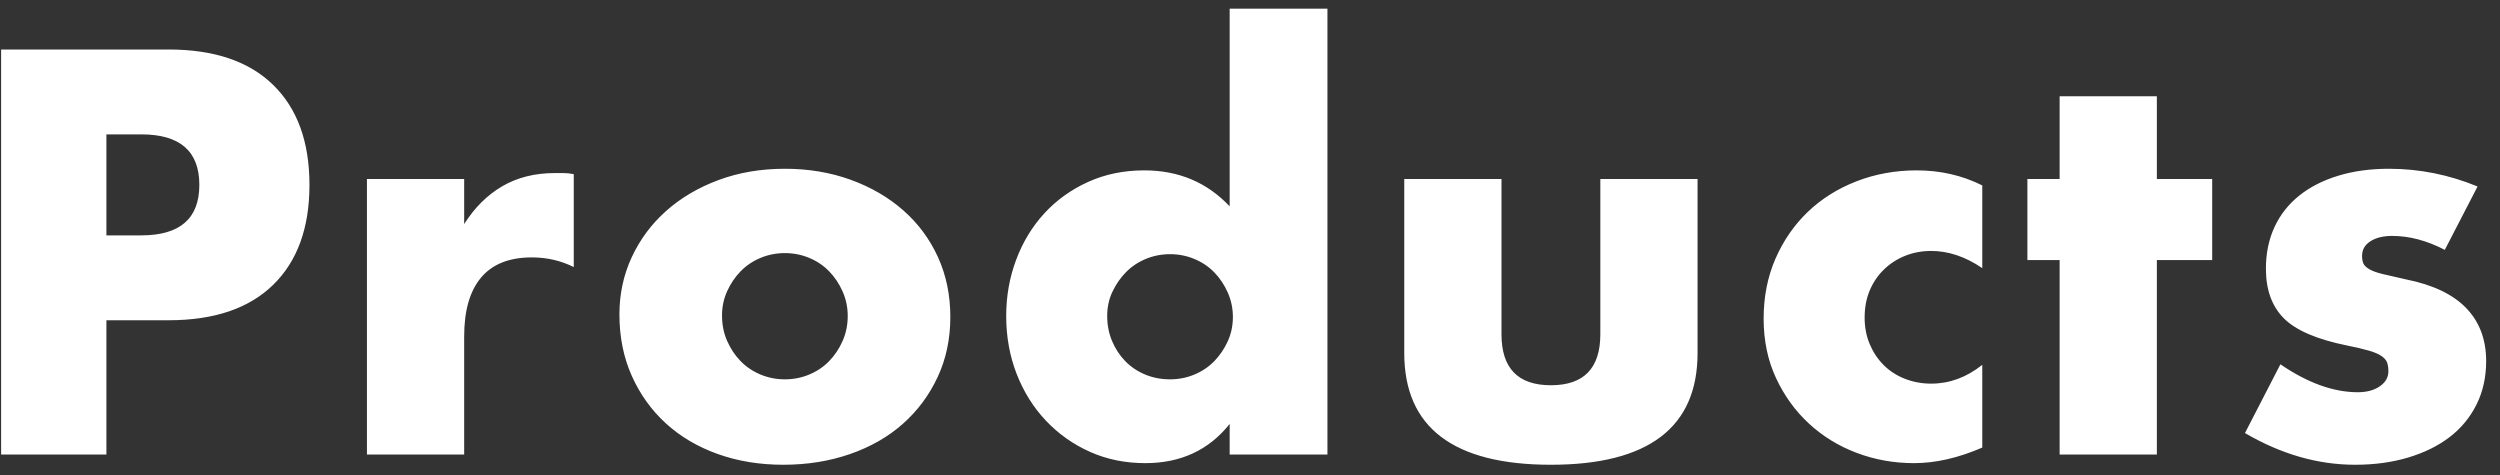 <?xml version="1.0" encoding="UTF-8"?>
<svg width="121px" height="23px" viewBox="0 0 121 23" version="1.1" xmlns="http://www.w3.org/2000/svg" xmlns:xlink="http://www.w3.org/1999/xlink">
    <rect x="0" y="0" width="121" height="23" fill="#333333" stroke="none"/>
    <!-- Generator: Sketch 48.2 (47327) - http://www.bohemiancoding.com/sketch -->
    <title>Products</title>
    <desc>Created with Sketch.</desc>
    <defs></defs>
    <g id="Home" stroke="none" stroke-width="1" fill="none" fill-rule="evenodd" transform="translate(-340, -1452)">
        <path d="M345.15,1463.392 L346.84,1463.392 C348.712,1463.392 349.648,1462.577 349.648,1460.948 C349.648,1459.319 348.712,1458.504 346.84,1458.504 L345.15,1458.504 L345.15,1463.392 Z M345.15,1474 L340.054,1474 L340.054,1454.396 L348.166,1454.396 C350.367,1454.396 352.053,1454.968 353.223,1456.112 C354.393,1457.256 354.978,1458.868 354.978,1460.948 C354.978,1463.028 354.393,1464.64 353.223,1465.784 C352.053,1466.928 350.367,1467.5 348.166,1467.5 L345.15,1467.5 L345.15,1474 Z M357.76,1460.662 L362.466,1460.662 L362.466,1462.846 C362.969,1462.049 363.584,1461.438 364.312,1461.013 C365.04,1460.588 365.889,1460.376 366.86,1460.376 L367.263,1460.376 C367.41,1460.376 367.579,1460.393 367.77,1460.428 L367.77,1464.926 C367.146,1464.614 366.47,1464.458 365.742,1464.458 C364.65,1464.458 363.831,1464.783 363.285,1465.433 C362.739,1466.083 362.466,1467.032 362.466,1468.28 L362.466,1474 L357.76,1474 L357.76,1460.662 Z M374.946,1467.266 C374.946,1467.717 375.028,1468.128 375.193,1468.501 C375.358,1468.874 375.574,1469.199 375.843,1469.476 C376.112,1469.753 376.432,1469.97 376.805,1470.126 C377.178,1470.282 377.572,1470.36 377.988,1470.36 C378.404,1470.36 378.798,1470.282 379.171,1470.126 C379.544,1469.97 379.864,1469.753 380.133,1469.476 C380.402,1469.199 380.618,1468.874 380.783,1468.501 C380.948,1468.128 381.03,1467.725 381.03,1467.292 C381.03,1466.876 380.948,1466.482 380.783,1466.109 C380.618,1465.736 380.402,1465.411 380.133,1465.134 C379.864,1464.857 379.544,1464.64 379.171,1464.484 C378.798,1464.328 378.404,1464.25 377.988,1464.25 C377.572,1464.25 377.178,1464.328 376.805,1464.484 C376.432,1464.64 376.112,1464.857 375.843,1465.134 C375.574,1465.411 375.358,1465.732 375.193,1466.096 C375.028,1466.46 374.946,1466.85 374.946,1467.266 Z M369.98,1467.214 C369.98,1466.226 370.179,1465.303 370.578,1464.445 C370.977,1463.587 371.531,1462.842 372.242,1462.209 C372.953,1461.576 373.798,1461.078 374.777,1460.714 C375.756,1460.35 376.827,1460.168 377.988,1460.168 C379.132,1460.168 380.194,1460.346 381.173,1460.701 C382.152,1461.056 383.002,1461.55 383.721,1462.183 C384.44,1462.816 384.999,1463.57 385.398,1464.445 C385.797,1465.32 385.996,1466.287 385.996,1467.344 C385.996,1468.401 385.792,1469.368 385.385,1470.243 C384.978,1471.118 384.419,1471.872 383.708,1472.505 C382.997,1473.138 382.144,1473.627 381.147,1473.974 C380.15,1474.321 379.071,1474.494 377.91,1474.494 C376.766,1474.494 375.709,1474.321 374.738,1473.974 C373.767,1473.627 372.931,1473.133 372.229,1472.492 C371.527,1471.851 370.977,1471.084 370.578,1470.191 C370.179,1469.298 369.98,1468.306 369.98,1467.214 Z M393.588,1467.292 C393.588,1467.725 393.666,1468.128 393.822,1468.501 C393.978,1468.874 394.19,1469.199 394.459,1469.476 C394.728,1469.753 395.048,1469.97 395.421,1470.126 C395.794,1470.282 396.197,1470.36 396.63,1470.36 C397.046,1470.36 397.44,1470.282 397.813,1470.126 C398.186,1469.97 398.506,1469.753 398.775,1469.476 C399.044,1469.199 399.26,1468.878 399.425,1468.514 C399.59,1468.15 399.672,1467.76 399.672,1467.344 C399.672,1466.928 399.59,1466.534 399.425,1466.161 C399.26,1465.788 399.044,1465.463 398.775,1465.186 C398.506,1464.909 398.186,1464.692 397.813,1464.536 C397.44,1464.38 397.046,1464.302 396.63,1464.302 C396.214,1464.302 395.82,1464.38 395.447,1464.536 C395.074,1464.692 394.754,1464.909 394.485,1465.186 C394.216,1465.463 394,1465.78 393.835,1466.135 C393.67,1466.49 393.588,1466.876 393.588,1467.292 Z M399.516,1452.42 L404.248,1452.42 L404.248,1474 L399.516,1474 L399.516,1472.518 C398.511,1473.783 397.15,1474.416 395.434,1474.416 C394.463,1474.416 393.571,1474.234 392.756,1473.87 C391.941,1473.506 391.231,1473.003 390.624,1472.362 C390.017,1471.721 389.545,1470.967 389.207,1470.1 C388.869,1469.233 388.7,1468.297 388.7,1467.292 C388.7,1466.339 388.86,1465.433 389.181,1464.575 C389.502,1463.717 389.957,1462.967 390.546,1462.326 C391.135,1461.685 391.842,1461.178 392.665,1460.805 C393.488,1460.432 394.394,1460.246 395.382,1460.246 C397.046,1460.246 398.424,1460.827 399.516,1461.988 L399.516,1452.42 Z M412.672,1460.662 L412.672,1468.176 C412.672,1469.823 413.469,1470.646 415.064,1470.646 C416.659,1470.646 417.456,1469.823 417.456,1468.176 L417.456,1460.662 L422.162,1460.662 L422.162,1469.086 C422.162,1470.889 421.568,1472.241 420.381,1473.142 C419.194,1474.043 417.421,1474.494 415.064,1474.494 C412.707,1474.494 410.934,1474.043 409.747,1473.142 C408.56,1472.241 407.966,1470.889 407.966,1469.086 L407.966,1460.662 L412.672,1460.662 Z M435.942,1464.978 C435.127,1464.423 434.304,1464.146 433.472,1464.146 C433.021,1464.146 432.601,1464.224 432.211,1464.38 C431.821,1464.536 431.479,1464.757 431.184,1465.043 C430.889,1465.329 430.66,1465.667 430.495,1466.057 C430.33,1466.447 430.248,1466.885 430.248,1467.37 C430.248,1467.838 430.33,1468.267 430.495,1468.657 C430.66,1469.047 430.885,1469.385 431.171,1469.671 C431.457,1469.957 431.799,1470.178 432.198,1470.334 C432.597,1470.49 433.021,1470.568 433.472,1470.568 C434.356,1470.568 435.179,1470.265 435.942,1469.658 L435.942,1473.662 C434.781,1474.165 433.68,1474.416 432.64,1474.416 C431.669,1474.416 430.746,1474.251 429.871,1473.922 C428.996,1473.593 428.224,1473.12 427.557,1472.505 C426.89,1471.89 426.357,1471.153 425.958,1470.295 C425.559,1469.437 425.36,1468.479 425.36,1467.422 C425.36,1466.365 425.551,1465.398 425.932,1464.523 C426.313,1463.648 426.833,1462.894 427.492,1462.261 C428.151,1461.628 428.935,1461.134 429.845,1460.779 C430.755,1460.424 431.73,1460.246 432.77,1460.246 C433.914,1460.246 434.971,1460.489 435.942,1460.974 L435.942,1464.978 Z M444.392,1464.588 L444.392,1474 L439.686,1474 L439.686,1464.588 L438.126,1464.588 L438.126,1460.662 L439.686,1460.662 L439.686,1456.658 L444.392,1456.658 L444.392,1460.662 L447.07,1460.662 L447.07,1464.588 L444.392,1464.588 Z M458.328,1464.094 C457.461,1463.643 456.612,1463.418 455.78,1463.418 C455.347,1463.418 454.996,1463.505 454.727,1463.678 C454.458,1463.851 454.324,1464.085 454.324,1464.38 C454.324,1464.536 454.346,1464.662 454.389,1464.757 C454.432,1464.852 454.528,1464.943 454.675,1465.03 C454.822,1465.117 455.039,1465.195 455.325,1465.264 C455.611,1465.333 455.988,1465.42 456.456,1465.524 C457.756,1465.784 458.727,1466.248 459.368,1466.915 C460.009,1467.582 460.33,1468.436 460.33,1469.476 C460.33,1470.256 460.174,1470.958 459.862,1471.582 C459.55,1472.206 459.117,1472.73 458.562,1473.155 C458.007,1473.58 457.34,1473.909 456.56,1474.143 C455.78,1474.377 454.922,1474.494 453.986,1474.494 C452.183,1474.494 450.407,1473.983 448.656,1472.96 L450.372,1469.632 C451.689,1470.533 452.937,1470.984 454.116,1470.984 C454.549,1470.984 454.905,1470.889 455.182,1470.698 C455.459,1470.507 455.598,1470.265 455.598,1469.97 C455.598,1469.797 455.576,1469.654 455.533,1469.541 C455.49,1469.428 455.399,1469.324 455.26,1469.229 C455.121,1469.134 454.918,1469.047 454.649,1468.969 C454.38,1468.891 454.029,1468.809 453.596,1468.722 C452.14,1468.427 451.122,1467.99 450.541,1467.409 C449.96,1466.828 449.67,1466.027 449.67,1465.004 C449.67,1464.259 449.809,1463.587 450.086,1462.989 C450.363,1462.391 450.762,1461.884 451.282,1461.468 C451.802,1461.052 452.43,1460.731 453.167,1460.506 C453.904,1460.281 454.723,1460.168 455.624,1460.168 C457.097,1460.168 458.527,1460.454 459.914,1461.026 L458.328,1464.094 Z" id="Products" fill="#FFFFFF"></path>
    </g>
</svg>